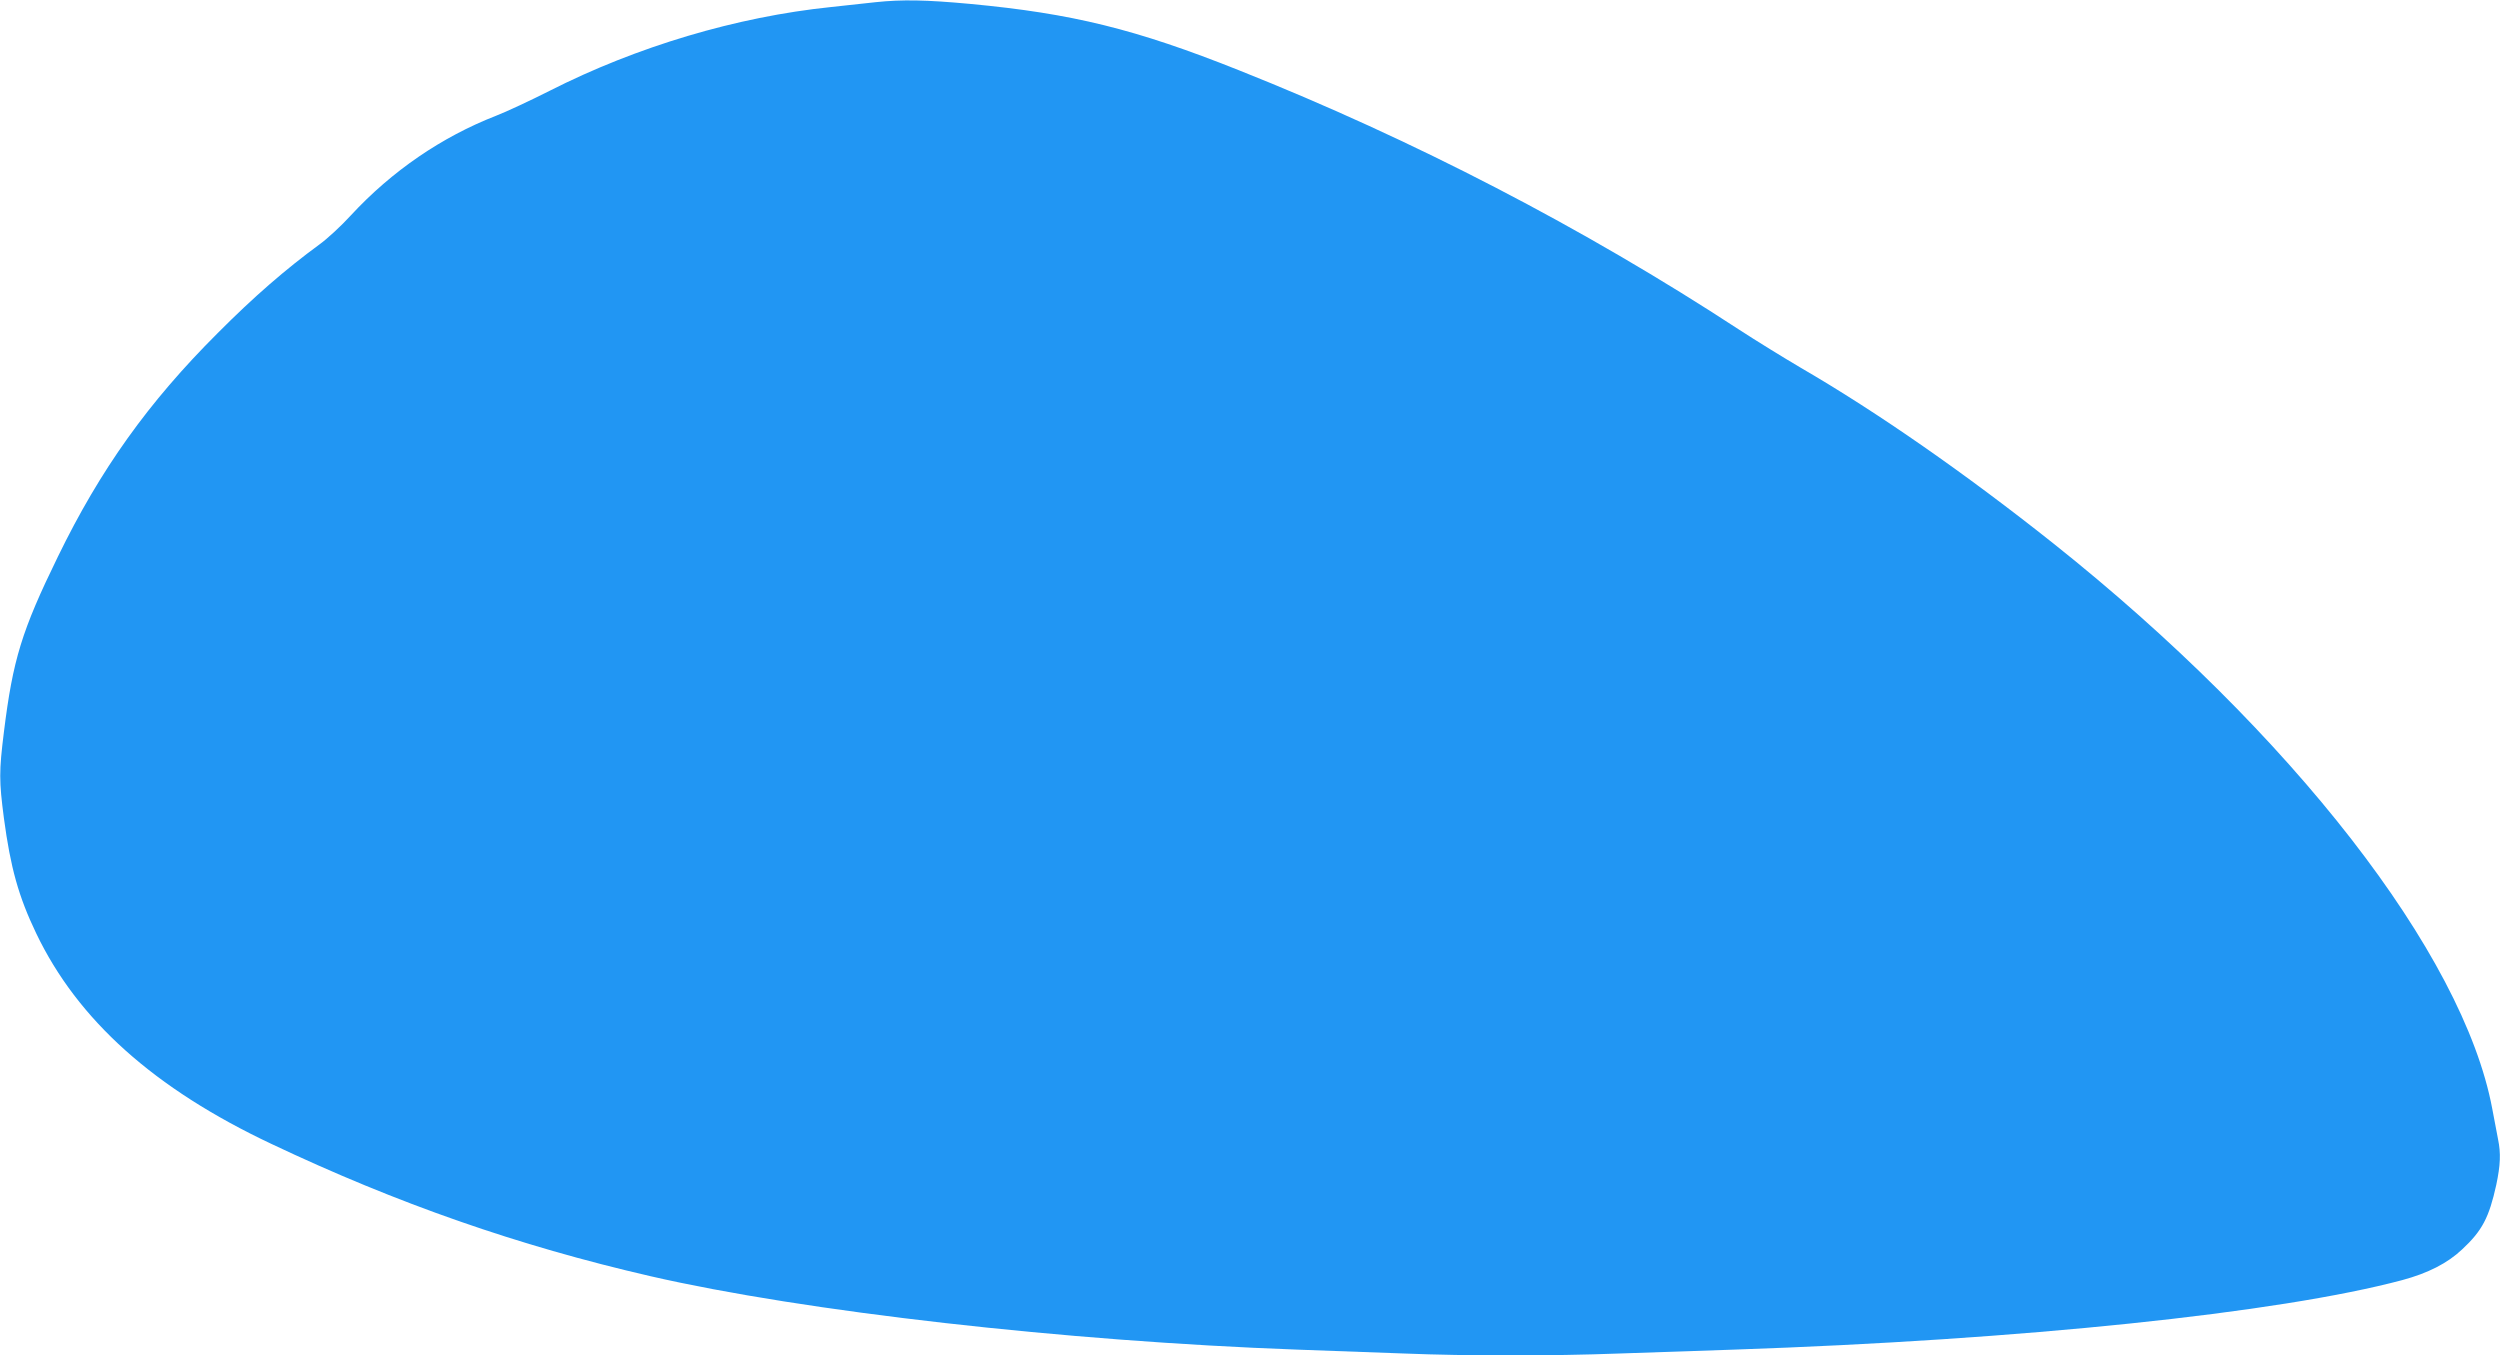 <?xml version="1.0" standalone="no"?>
<!DOCTYPE svg PUBLIC "-//W3C//DTD SVG 20010904//EN"
 "http://www.w3.org/TR/2001/REC-SVG-20010904/DTD/svg10.dtd">
<svg version="1.0" xmlns="http://www.w3.org/2000/svg"
 width="1280pt" height="694pt" viewBox="0 0 1280 694"
 preserveAspectRatio="xMidYMid meet">
<g transform="translate(0,694) scale(0.1,-0.1)"
fill="#2196f3" stroke="none">
<path d="M4485 6929 c-44 -5 -147 -16 -230 -25 -483 -50 -994 -202 -1441 -429
-99 -50 -223 -108 -275 -128 -277 -108 -533 -283 -742 -509 -50 -55 -123 -122
-162 -150 -172 -126 -335 -267 -520 -453 -356 -355 -602 -700 -819 -1146 -185
-379 -230 -526 -276 -897 -25 -202 -25 -249 0 -441 34 -254 75 -401 165 -589
213 -445 605 -796 1205 -1079 644 -305 1263 -521 1940 -677 787 -181 2127
-333 3310 -376 162 -6 410 -15 550 -20 326 -13 750 -13 1100 0 151 5 417 14
590 20 1469 50 2787 187 3420 356 130 35 231 86 306 157 103 96 138 163 175
331 21 100 24 161 9 233 -5 26 -19 98 -30 158 -149 792 -1026 1921 -2246 2892
-448 356 -898 670 -1294 900 -85 50 -228 138 -317 196 -795 520 -1667 972
-2559 1327 -529 211 -854 291 -1377 340 -227 21 -348 23 -482 9z"/>
</g>
</svg>
